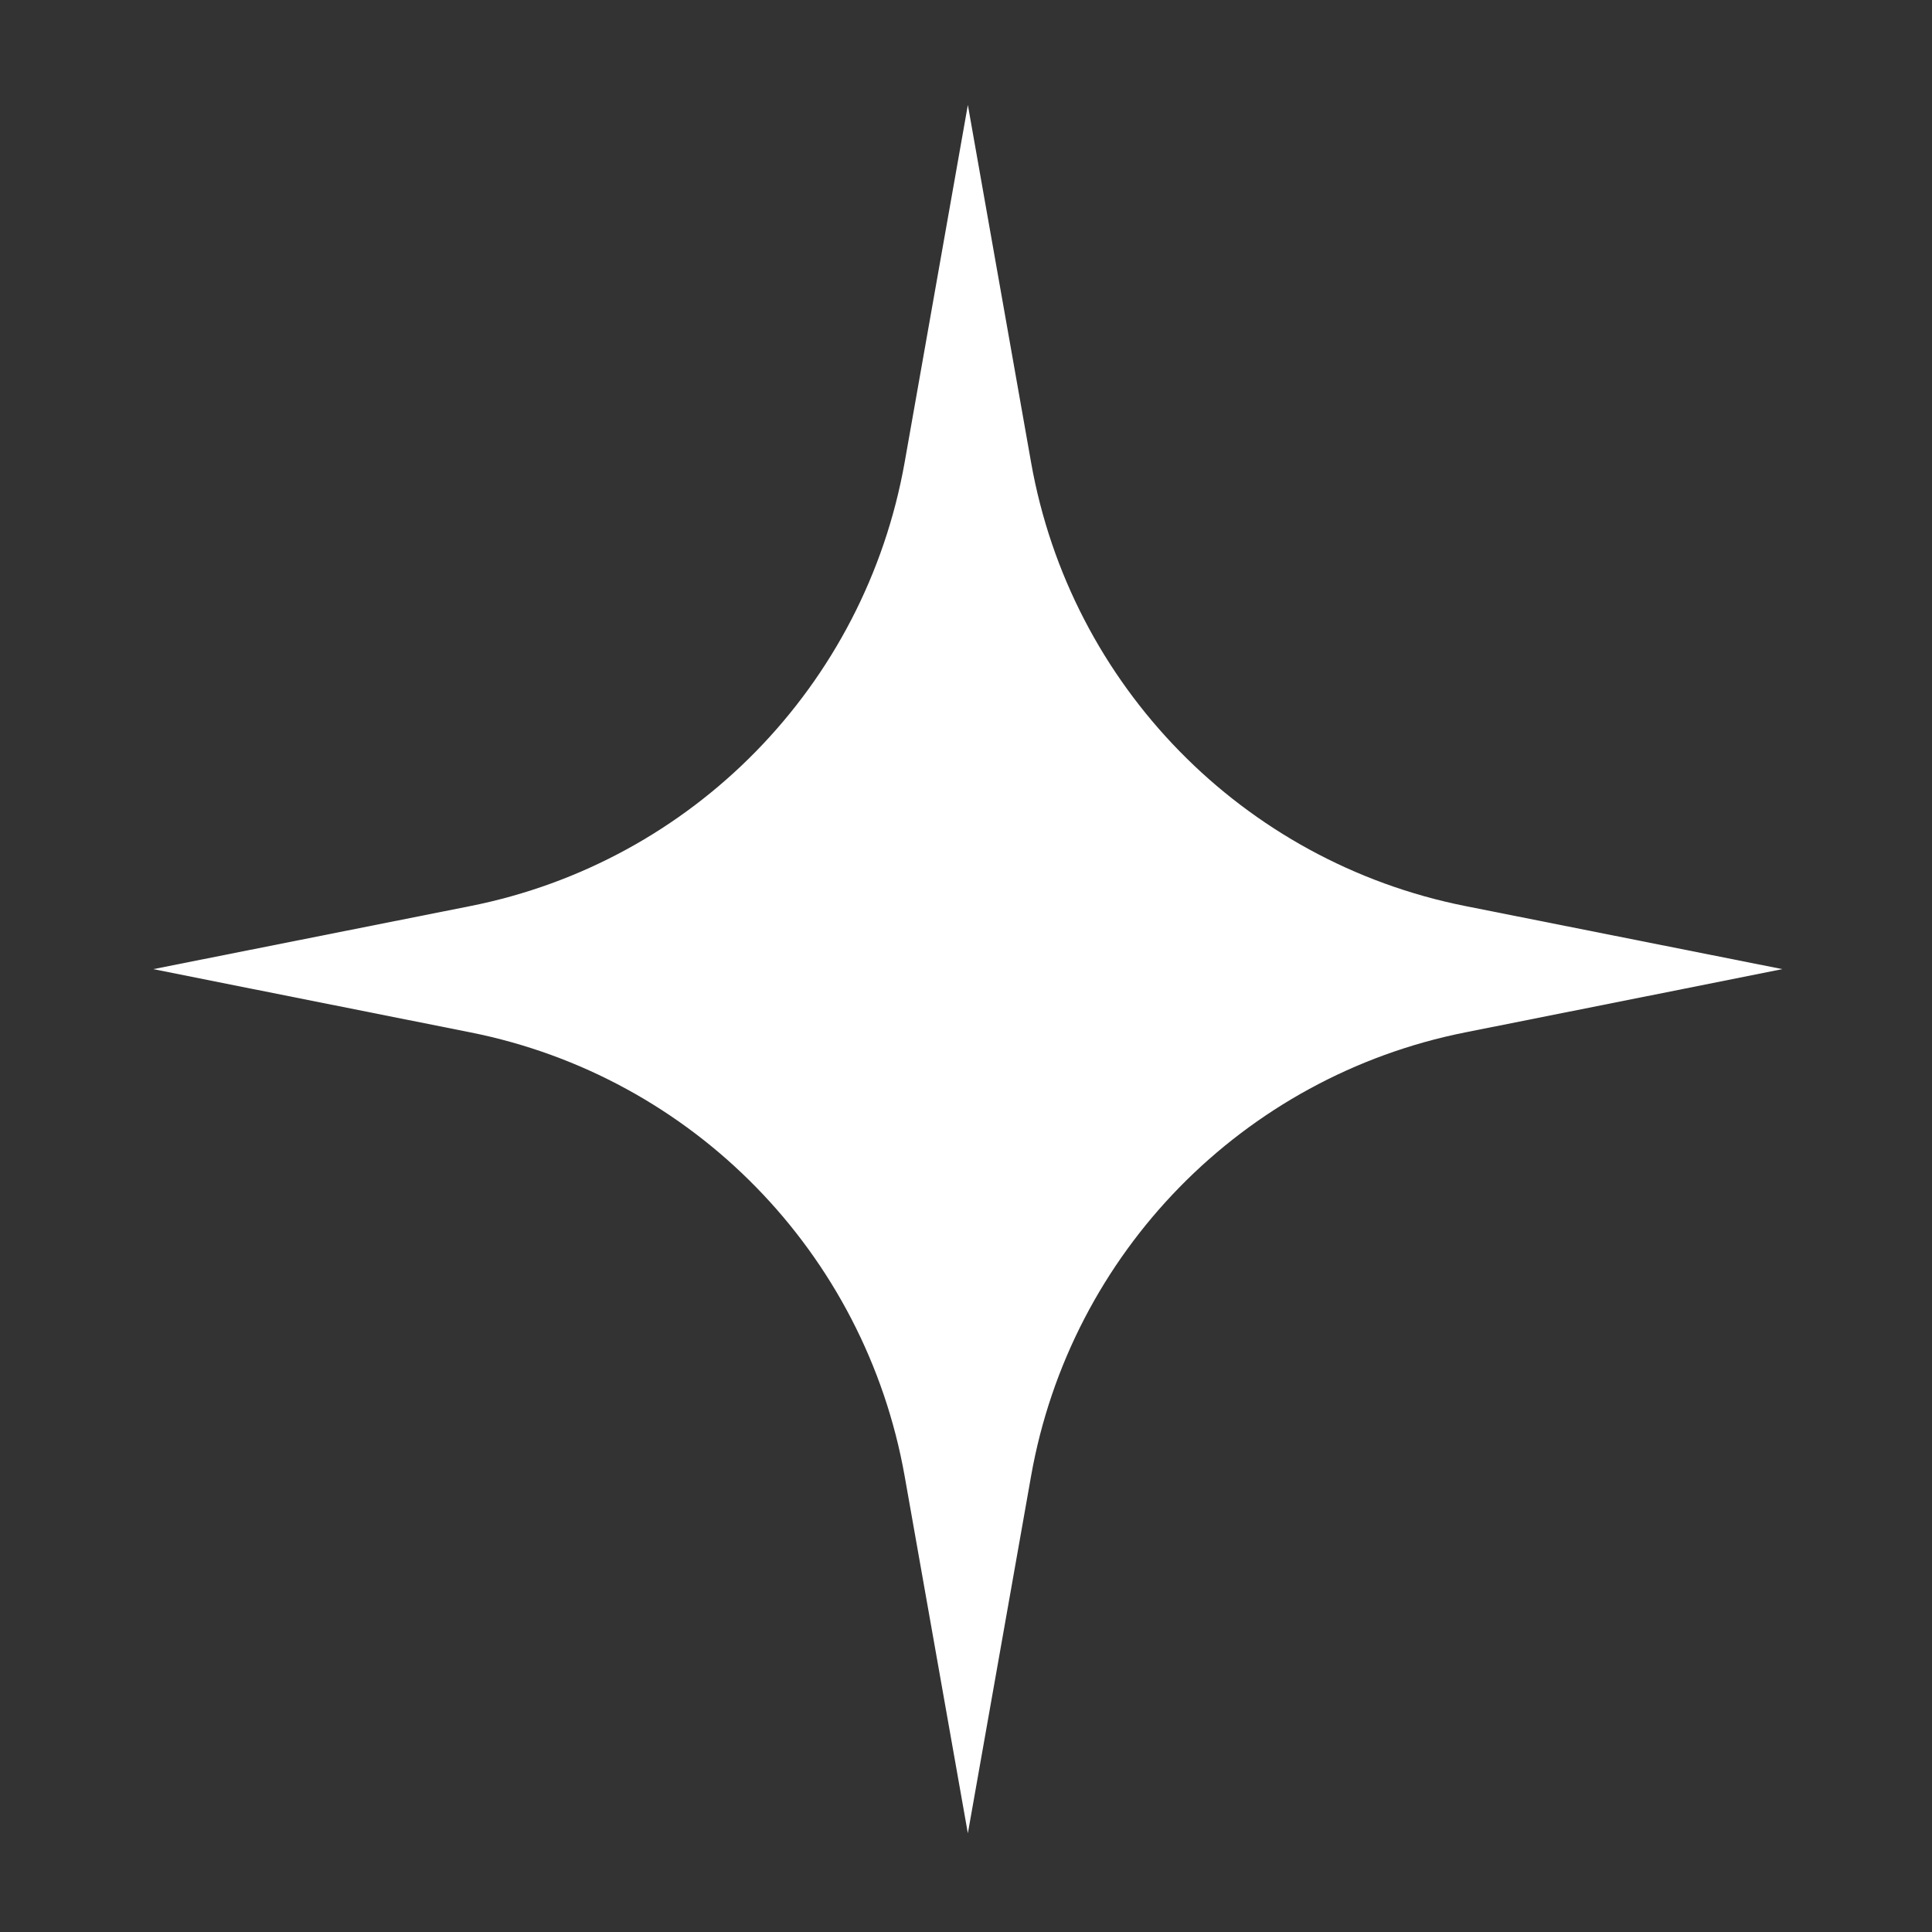 <?xml version="1.0" encoding="UTF-8" standalone="no"?>
<!DOCTYPE svg PUBLIC "-//W3C//DTD SVG 1.1//EN" "http://www.w3.org/Graphics/SVG/1.1/DTD/svg11.dtd">
<svg width="100%" height="100%" viewBox="0 0 540 540" version="1.1" xmlns="http://www.w3.org/2000/svg" xmlns:xlink="http://www.w3.org/1999/xlink" xml:space="preserve" xmlns:serif="http://www.serif.com/" style="fill-rule:evenodd;clip-rule:evenodd;stroke-linejoin:round;stroke-miterlimit:2;">
    <rect x="0" y="0" width="540" height="540" fill="#333333" stroke="none"/>
    <g transform="matrix(1,0,0,1,-12555,-11633)">
        <g id="Artboard55" transform="matrix(1,0,0,1,-0.456,-0.065)">
            <rect x="12555.5" y="11633.1" width="539.705" height="539.705" style="fill:none;"/>
            <g transform="matrix(4.577,0,0,4.856,-17129.3,-3032)">
                <path d="M6544.74,3026.03C6544.74,3026.03 6546.66,3036.26 6548.6,3046.6C6551.01,3059.45 6561.54,3069.59 6575.12,3072.14C6585.04,3074 6594.48,3075.77 6594.48,3075.77C6594.48,3075.77 6585.04,3077.55 6575.12,3079.41C6561.54,3081.96 6551.01,3092.1 6548.6,3104.95C6546.66,3115.29 6544.74,3125.51 6544.74,3125.51C6544.74,3125.51 6542.82,3115.29 6540.88,3104.95C6538.46,3092.1 6527.94,3081.96 6514.36,3079.41C6504.44,3077.55 6495,3075.77 6495,3075.77C6495,3075.77 6504.44,3074 6514.36,3072.14C6527.94,3069.59 6538.46,3059.45 6540.88,3046.6C6542.82,3036.26 6544.74,3026.03 6544.74,3026.03Z" style="fill:white;"/>
            </g>
        </g>
    </g>
</svg>

